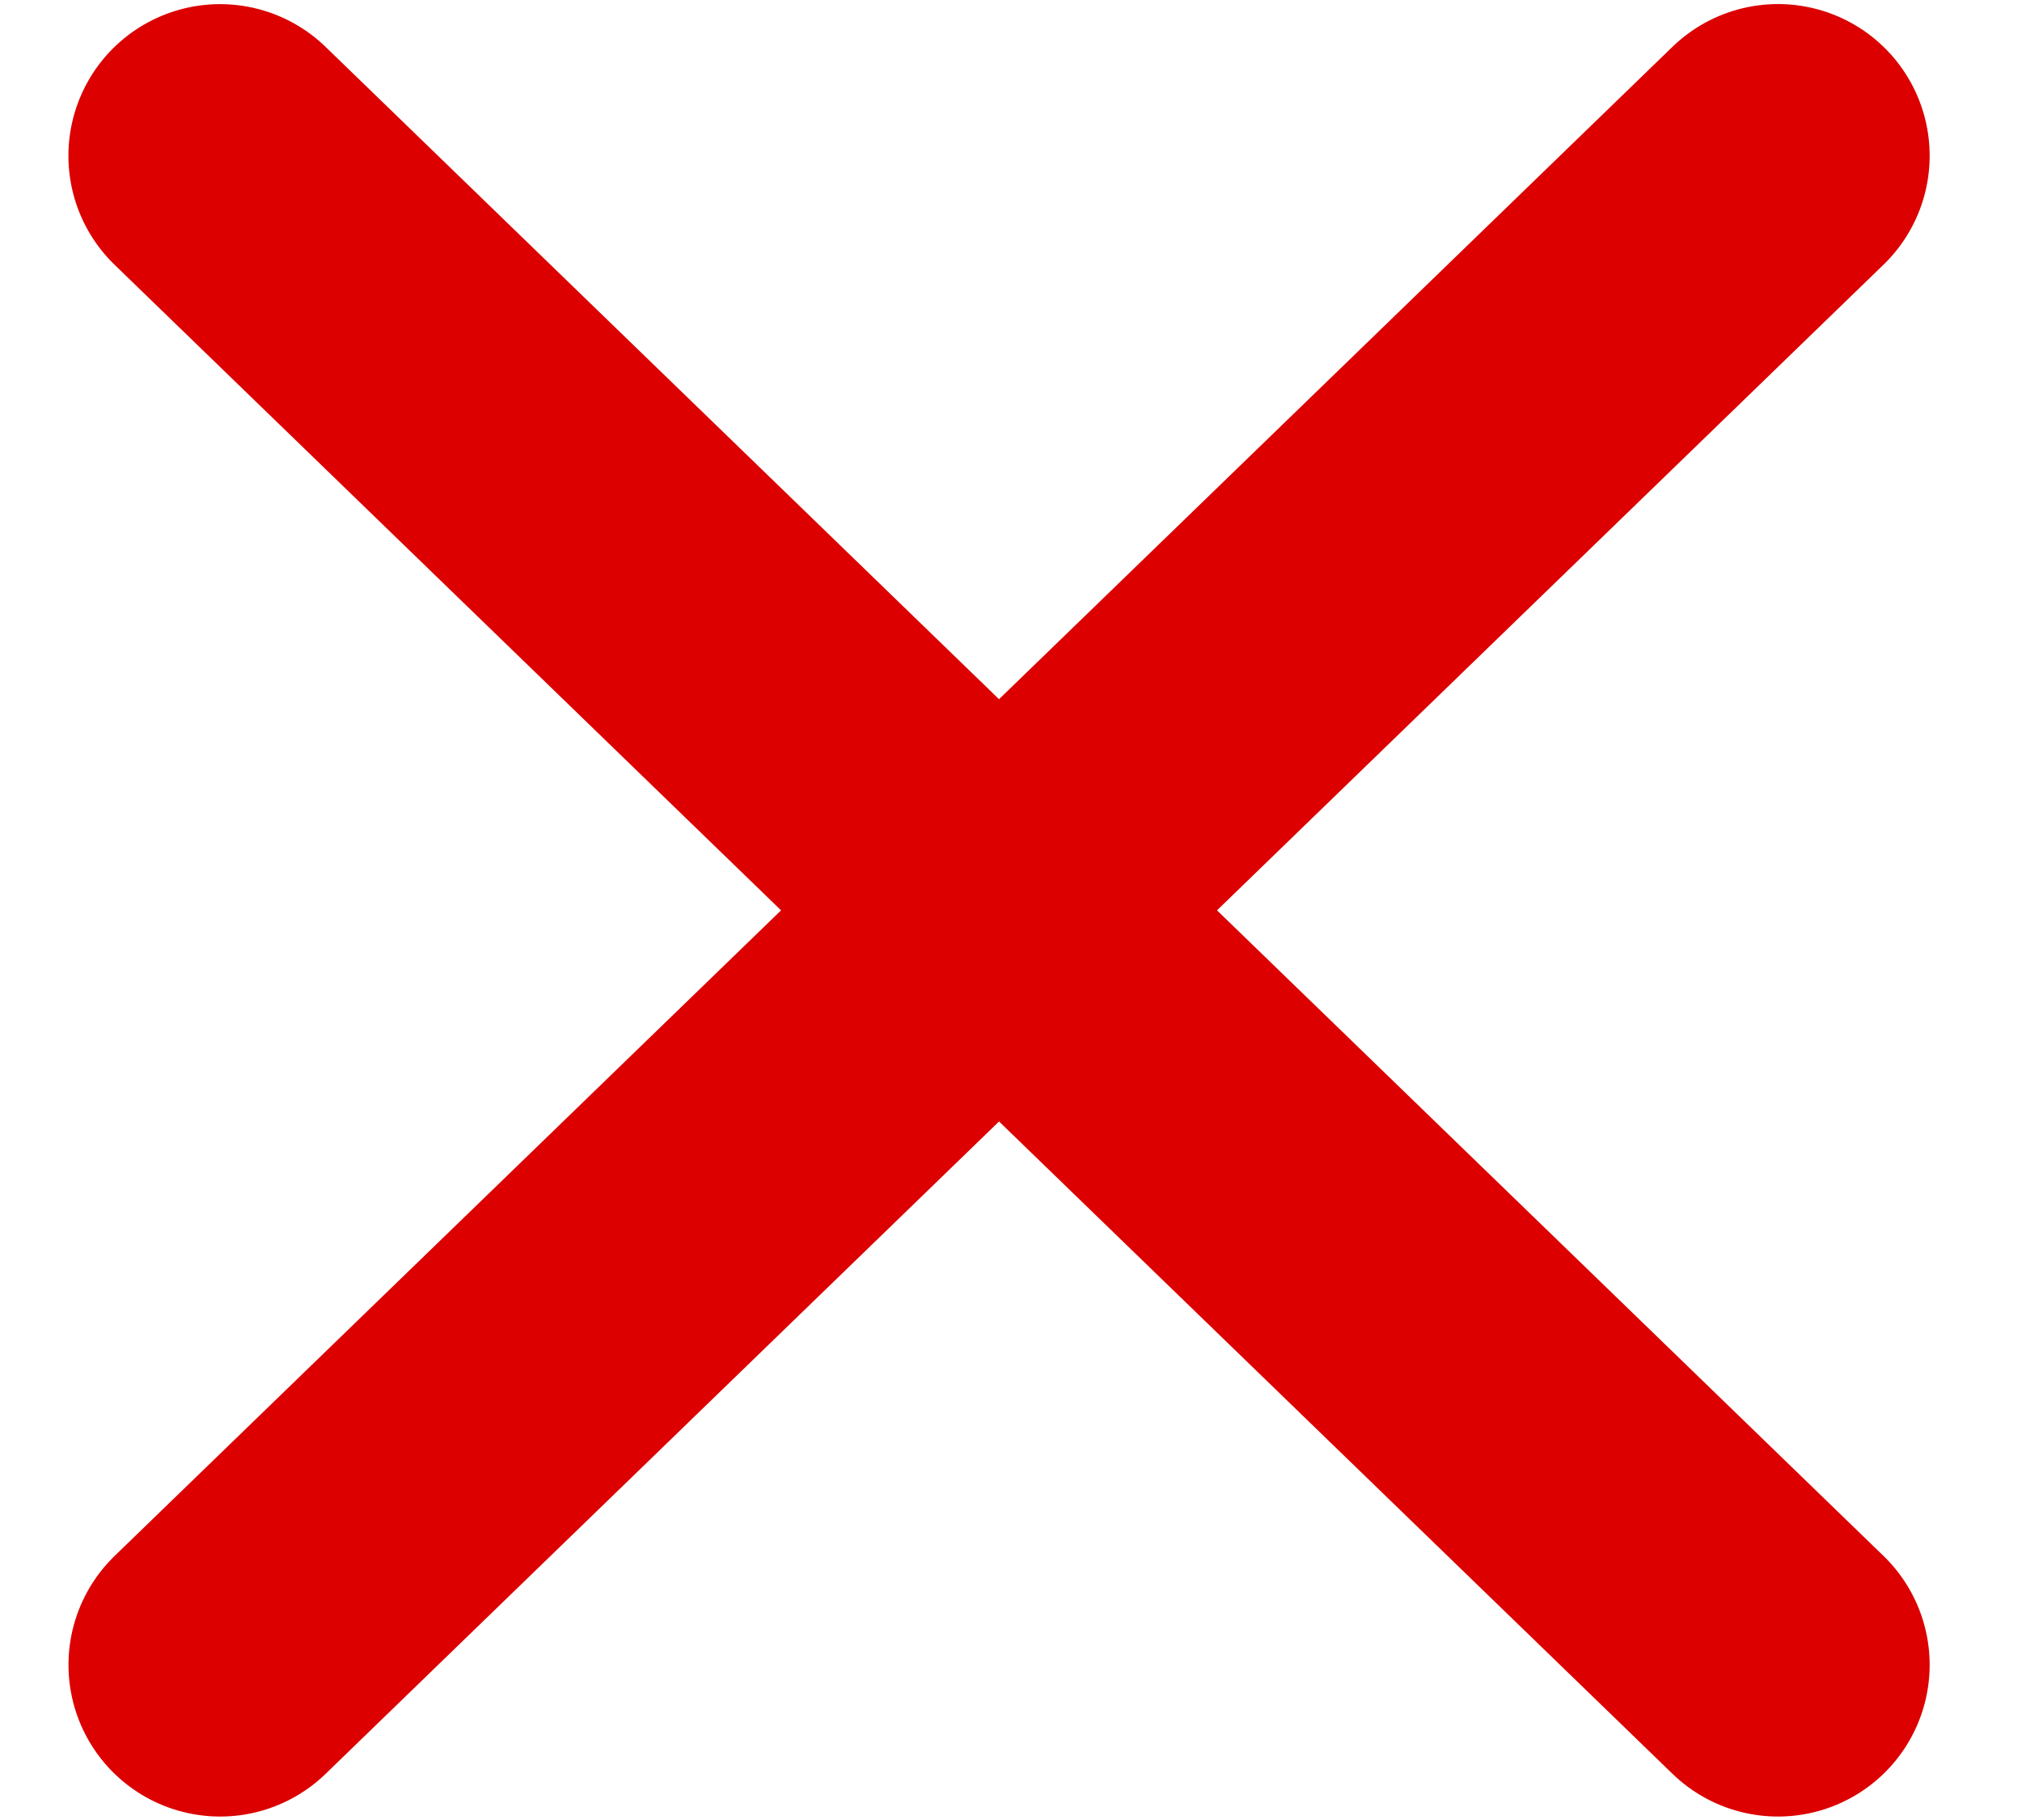 <svg xmlns="http://www.w3.org/2000/svg" width="20" height="18" viewBox="0 0 20 18">
    <g fill="none" fill-rule="evenodd" stroke-linecap="round">
        <g stroke="#DC0000" stroke-width="3">
            <g>
                <g>
                    <path d="M8.587-2.817L8.245 18.633M19.141 7.737L-2.309 8.08" transform="translate(-411 -955) translate(131.78 571.1) translate(280.686 384.995) rotate(45 8.416 7.908)"/>
                </g>
            </g>
        </g>
    </g>
</svg>
